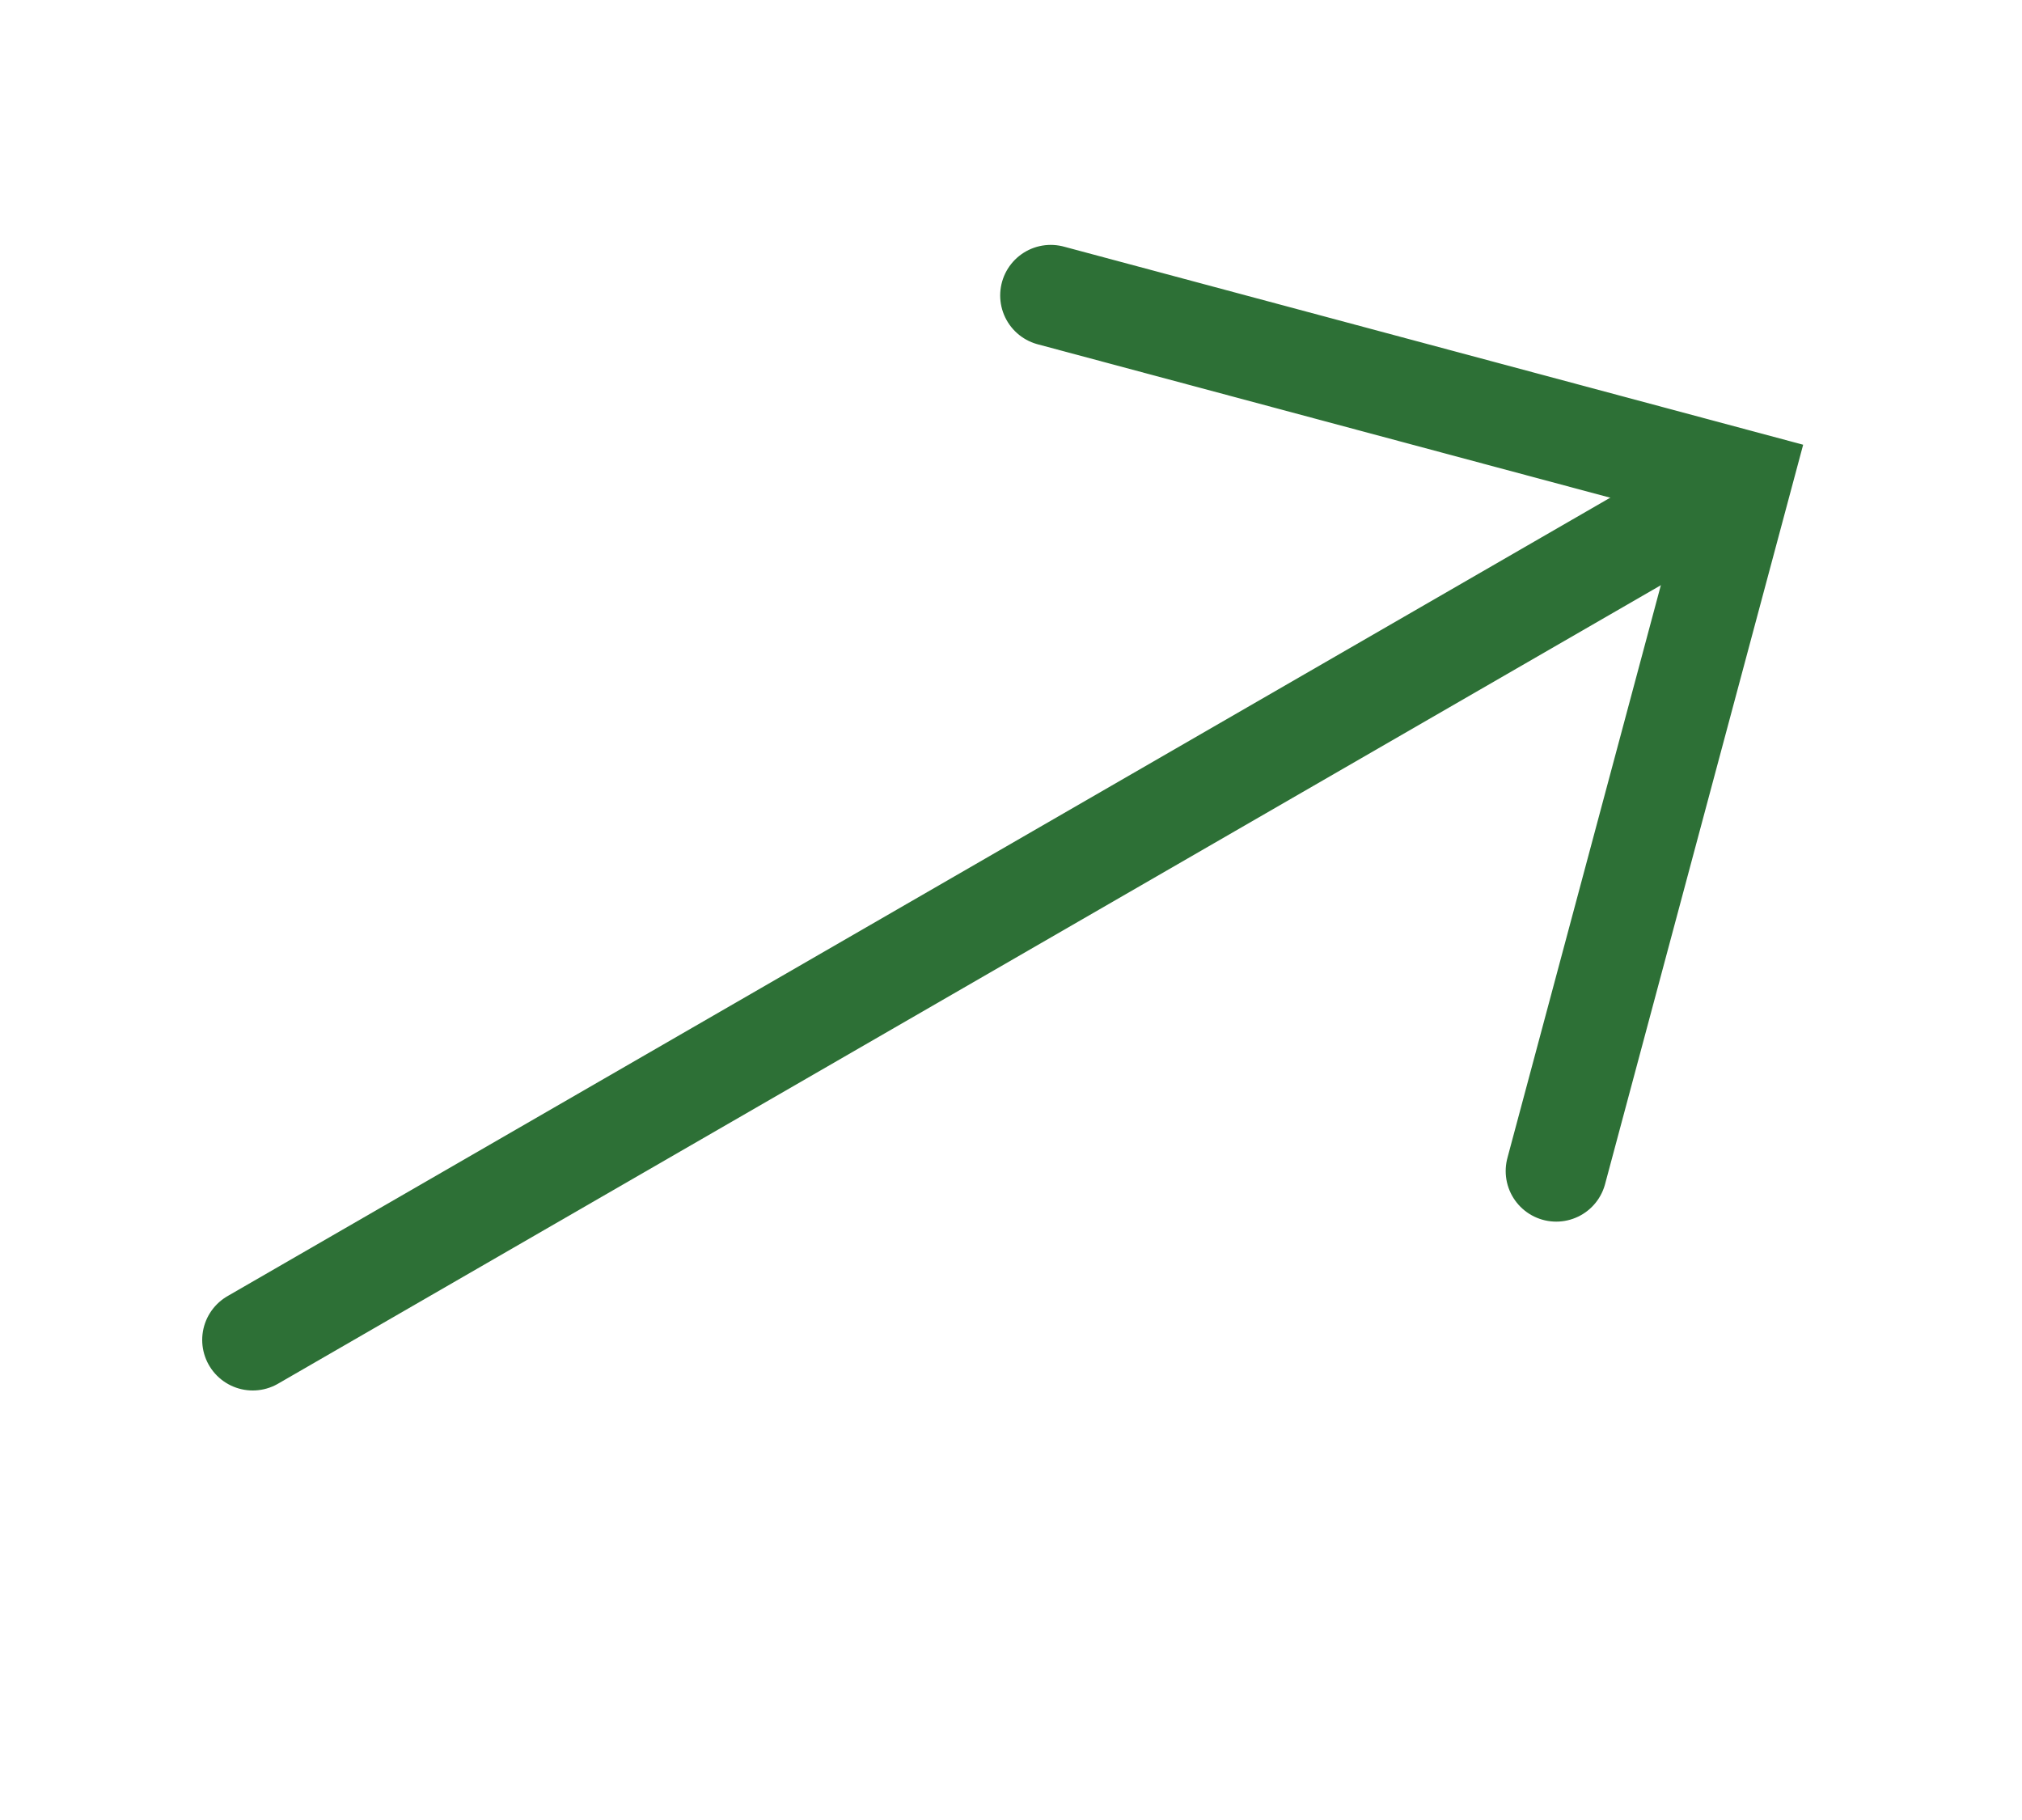 <svg width="20" height="18" viewBox="0 0 20 18" fill="none" xmlns="http://www.w3.org/2000/svg">
<path d="M2.5 13.252L16.789 5.002" stroke="#2D7036" stroke-linecap="round"/>
<path d="M10.393 2.922L17.223 4.752L15.393 11.582" stroke="#2D7036" stroke-linecap="round"/>
</svg>
